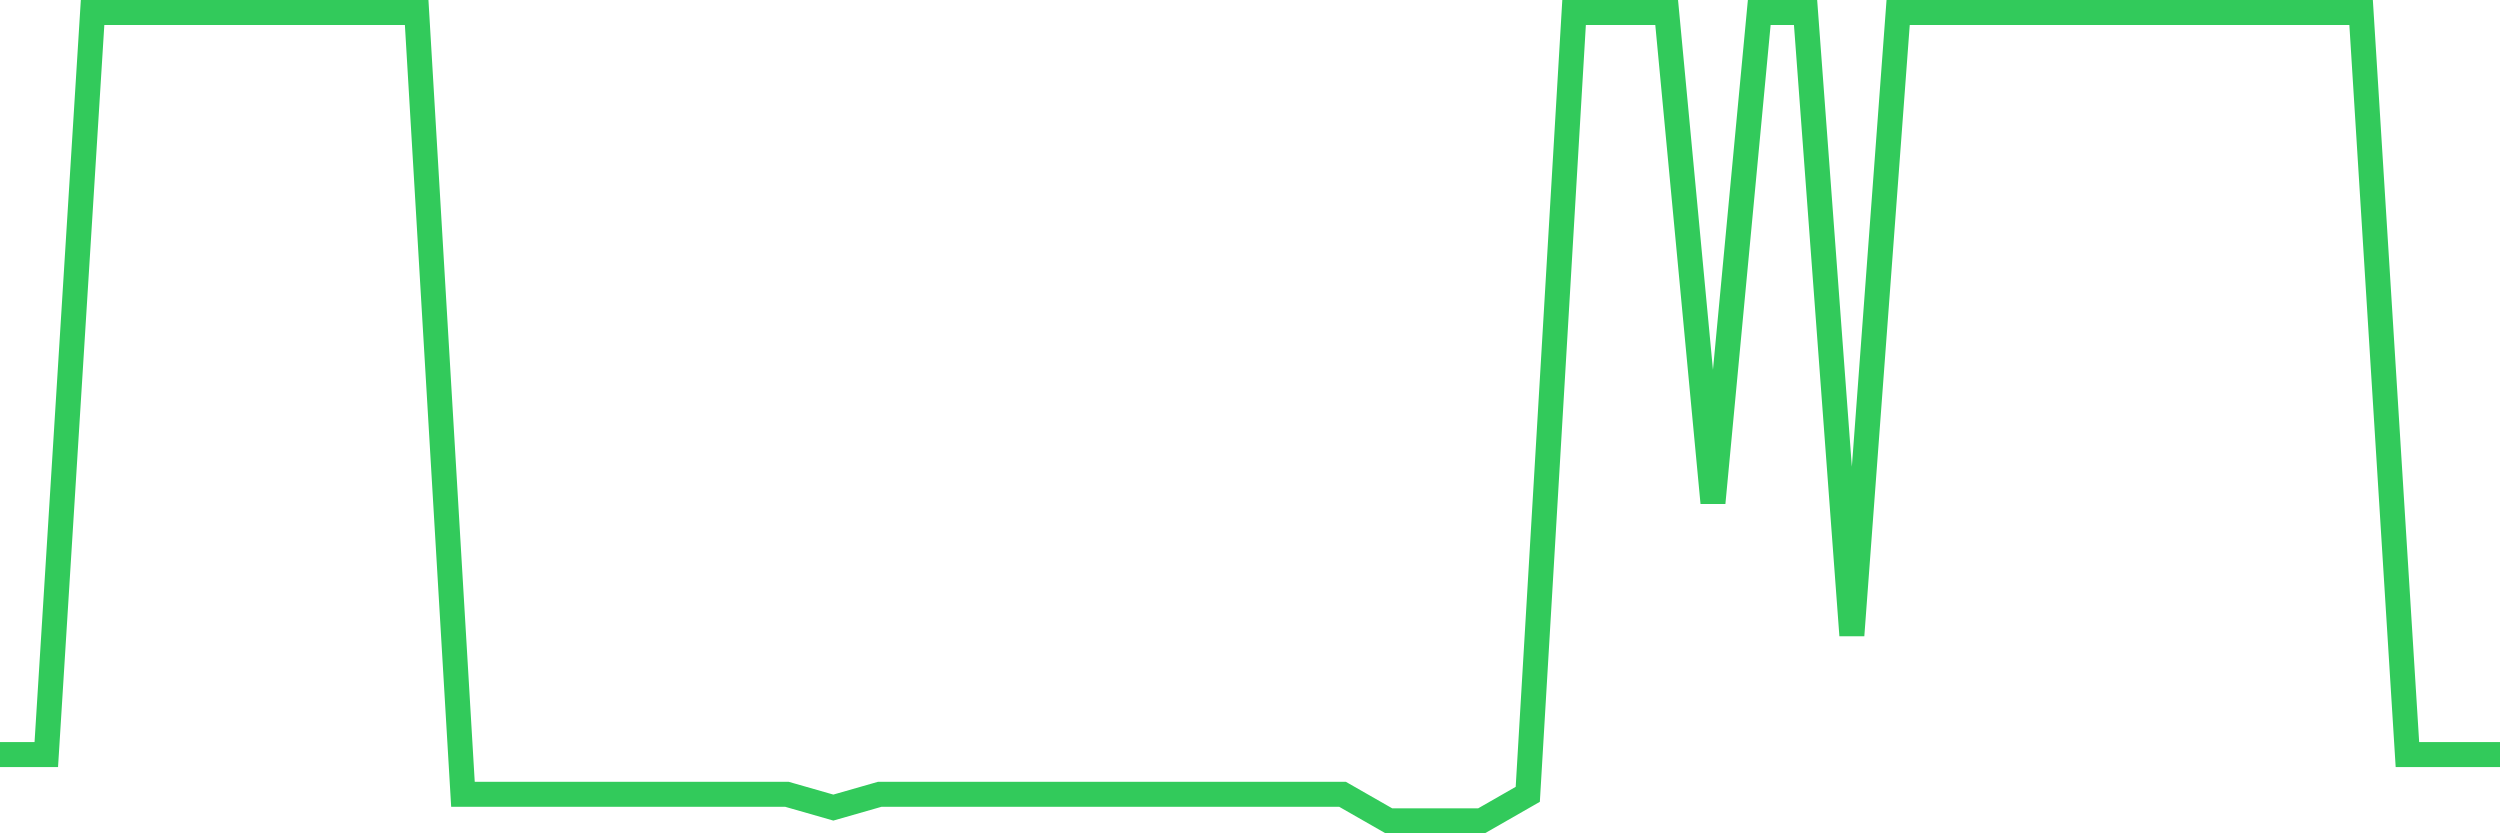 <svg
  xmlns="http://www.w3.org/2000/svg"
  xmlns:xlink="http://www.w3.org/1999/xlink"
  width="120"
  height="40"
  viewBox="0 0 120 40"
  preserveAspectRatio="none"
>
  <polyline
    points="0,36.22 2.222,36.22 4.444,0.6 6.667,0.6 8.889,0.6 11.111,0.6 13.333,0.6 15.556,0.6 17.778,0.6 20,0.6 22.222,38.128 24.444,38.128 26.667,38.128 28.889,38.128 31.111,38.128 33.333,38.128 35.556,38.128 37.778,38.128 40,38.764 42.222,38.128 44.444,38.128 46.667,38.128 48.889,38.128 51.111,38.128 53.333,38.128 55.556,38.128 57.778,38.128 60,38.128 62.222,38.128 64.444,38.128 66.667,39.4 68.889,39.4 71.111,39.4 73.333,38.128 75.556,0.6 77.778,0.6 80,0.6 82.222,24.134 84.444,0.6 86.667,0.6 88.889,30.495 91.111,0.6 93.333,0.6 95.556,0.6 97.778,0.6 100,0.6 102.222,0.6 104.444,0.6 106.667,0.6 108.889,0.6 111.111,0.6 113.333,0.6 115.556,36.22 117.778,36.22 120,36.22"
    fill="none"
    stroke="#32ca5b"
    stroke-width="1.2"
  >
  </polyline>
</svg>
